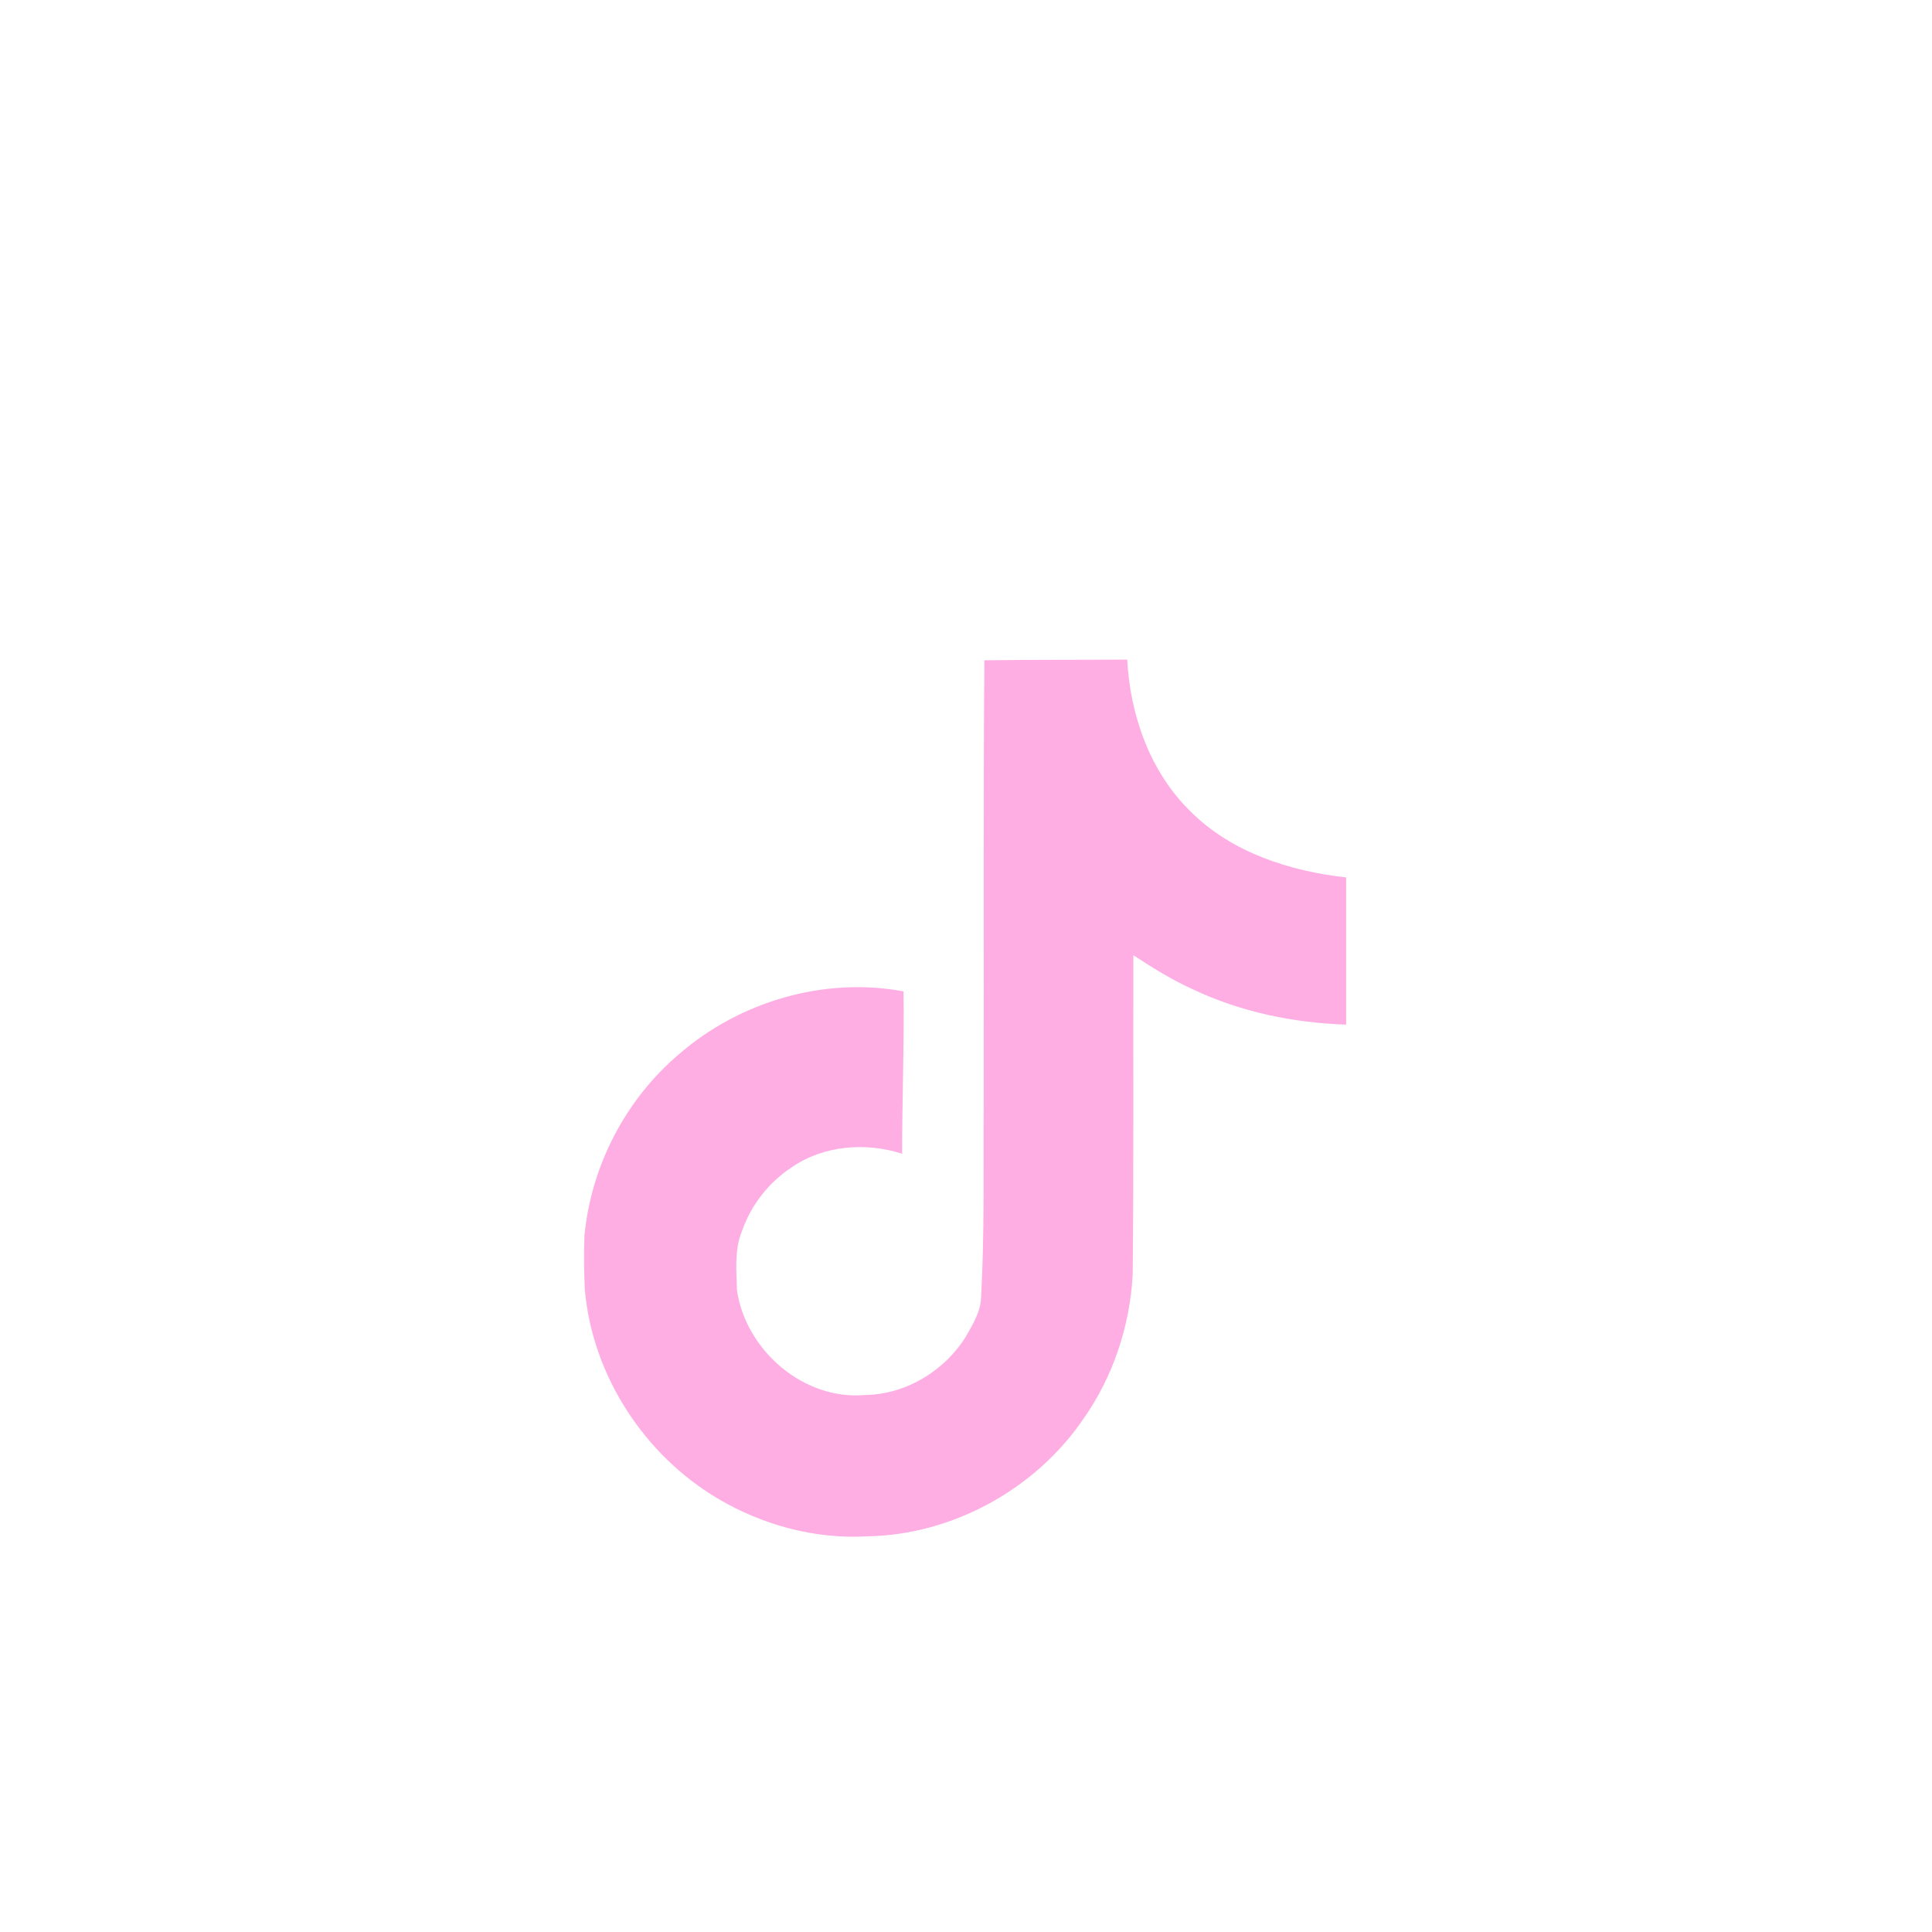 <svg width="58" height="58" viewBox="0 0 58 58" fill="none" xmlns="http://www.w3.org/2000/svg">
<rect width="57.228" height="57.228" rx="28.614" fill="white"/>
<g clip-path="url(#clip0_11_273)" filter="url(#filter0_i_11_273)">
<path d="M29.55 15.823C30.986 15.801 32.414 15.814 33.84 15.801C33.927 17.48 34.531 19.191 35.76 20.379C36.987 21.596 38.723 22.153 40.412 22.341V26.76C38.829 26.708 37.239 26.379 35.803 25.697C35.178 25.414 34.595 25.05 34.025 24.677C34.017 27.883 34.038 31.085 34.004 34.278C33.919 35.812 33.413 37.339 32.52 38.603C31.085 40.707 28.594 42.079 26.036 42.122C24.466 42.212 22.898 41.784 21.561 40.995C19.345 39.688 17.786 37.296 17.558 34.728C17.53 34.185 17.525 33.64 17.545 33.096C17.743 31.008 18.776 29.011 20.379 27.652C22.196 26.069 24.741 25.316 27.124 25.762C27.147 27.387 27.082 29.011 27.082 30.636C25.993 30.284 24.721 30.383 23.769 31.043C23.073 31.502 22.547 32.176 22.272 32.963C22.045 33.52 22.11 34.138 22.123 34.728C22.384 36.529 24.116 38.042 25.964 37.879C27.189 37.865 28.364 37.154 29.002 36.114C29.209 35.749 29.44 35.376 29.453 34.947C29.56 32.985 29.517 31.03 29.531 29.067C29.54 24.644 29.517 20.233 29.551 15.824L29.55 15.823Z" fill="#FFAEE4"/>
</g>
<defs>
<filter id="filter0_i_11_273" x="15.8" y="15.801" width="26.334" height="30.334" filterUnits="userSpaceOnUse" color-interpolation-filters="sRGB">
<feFlood flood-opacity="0" result="BackgroundImageFix"/>
<feBlend mode="normal" in="SourceGraphic" in2="BackgroundImageFix" result="shape"/>
<feColorMatrix in="SourceAlpha" type="matrix" values="0 0 0 0 0 0 0 0 0 0 0 0 0 0 0 0 0 0 127 0" result="hardAlpha"/>
<feOffset dy="4"/>
<feGaussianBlur stdDeviation="7.5"/>
<feComposite in2="hardAlpha" operator="arithmetic" k2="-1" k3="1"/>
<feColorMatrix type="matrix" values="0 0 0 0 0 0 0 0 0 0 0 0 0 0 0 0 0 0 0.2 0"/>
<feBlend mode="normal" in2="shape" result="effect1_innerShadow_11_273"/>
</filter>
<clipPath id="clip0_11_273">
<rect width="26.334" height="26.334" fill="white" transform="translate(15.8 15.801)"/>
</clipPath>
</defs>
</svg>

